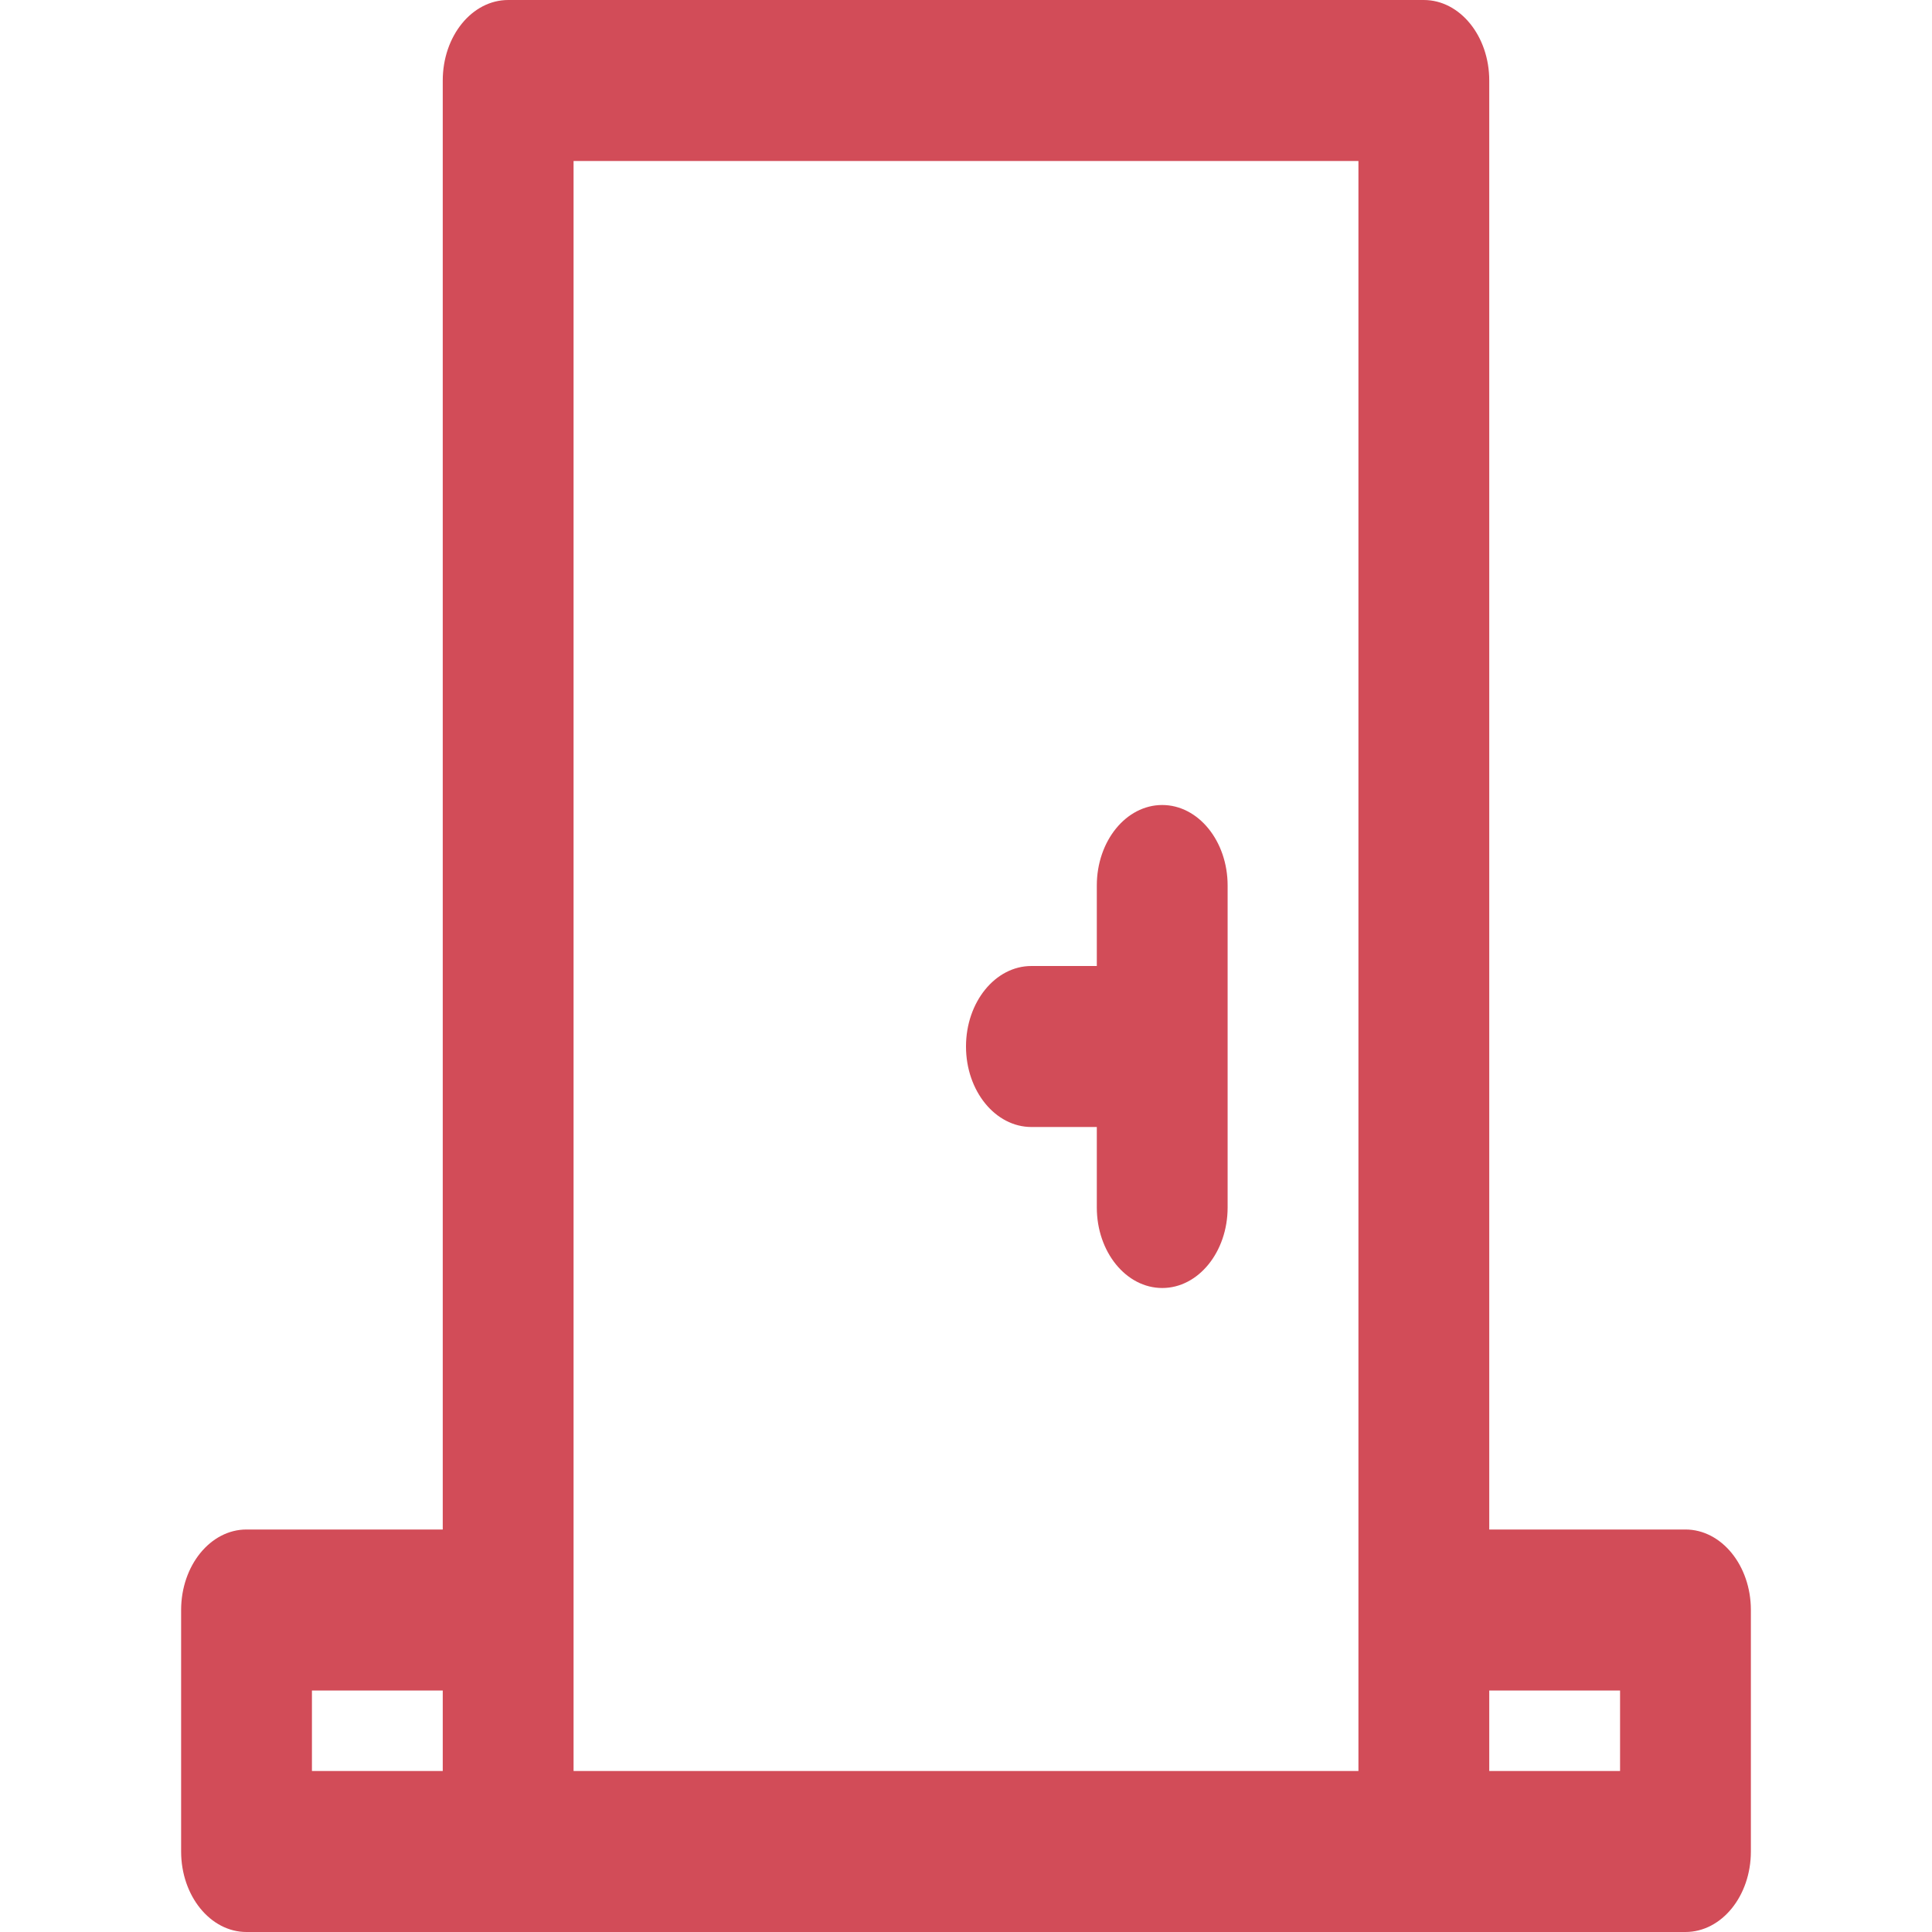 <svg width="24" height="24" fill="none" xmlns="http://www.w3.org/2000/svg"><path d="M20.938 19H18.5V1c0-.552-.364-1-.813-1H6.313C5.863 0 5.5.448 5.5 1v18H3.062c-.448 0-.812.448-.812 1v3c0 .552.364 1 .812 1h17.875c.45 0 .813-.448.813-1v-3c0-.552-.364-1-.813-1zM3.875 21H5.5v1H3.875v-1zm3.25-1V2h9.75v20h-9.75v-2zm13 2H18.5v-1h1.625v1z" fill="#D24C58"/><path d="M14.438 10c-.45 0-.813.448-.813 1v1h-.813c-.448 0-.812.448-.812 1s.364 1 .813 1h.812v1c0 .552.364 1 .813 1 .448 0 .812-.448.812-1v-4c0-.552-.364-1-.813-1z" fill="#D24C58"/></svg>